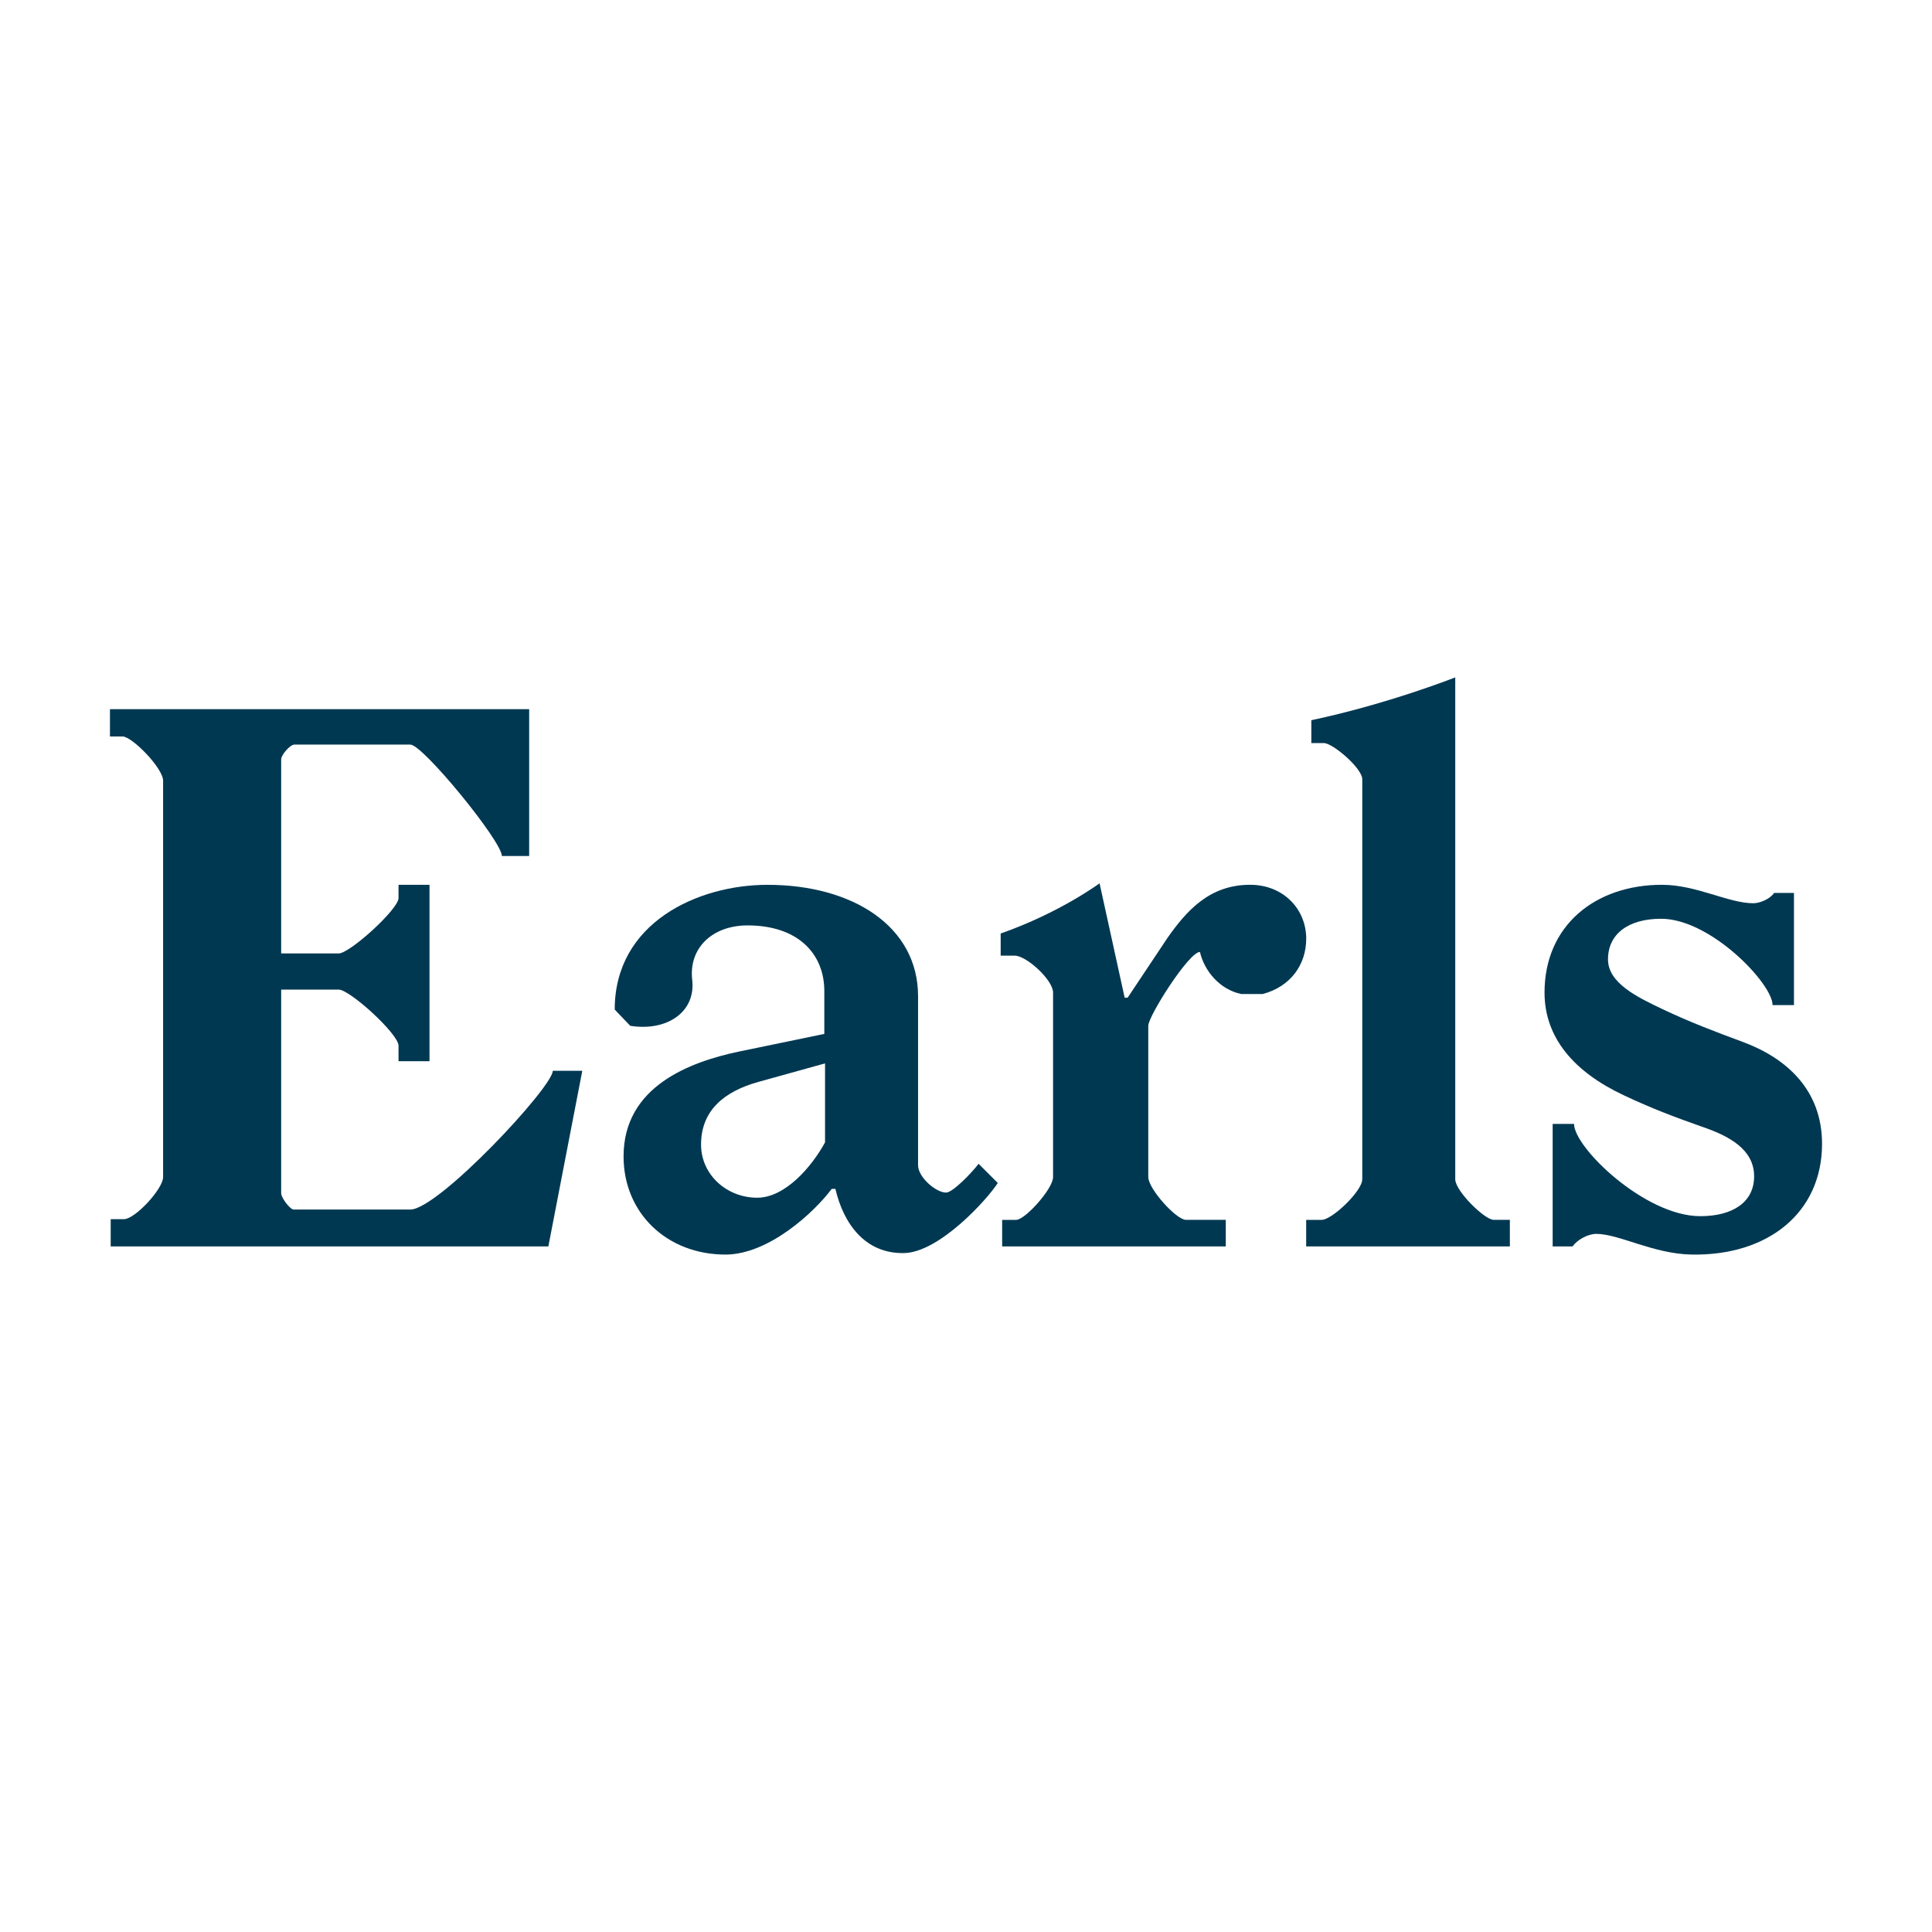 <?xml version="1.0" encoding="utf-8"?>
<!-- Generator: Adobe Illustrator 16.0.0, SVG Export Plug-In . SVG Version: 6.00 Build 0)  -->
<svg version="1.2" xmlns:xlink="http://www.w3.org/1999/xlink" width="800px" height="800px" viewBox="0 0 800 800" baseProfile="tiny-ps" xmlns="http://www.w3.org/2000/svg">
  <title>EarlsLogo</title>
<path fill="#003852" d="M219.116,354.456h-11.304c0-6.112-32.704-46.145-37.896-46.145h-47.984c-1.832,0-5.504,4.279-5.504,6.111  V394.8h23.832c4.584,0,24.76-18.336,24.76-22.92v-5.504h12.831v73.04H165.02V433c0-4.888-20.168-23.224-24.76-23.224h-23.832v84.344  c0,1.832,3.664,6.728,5.192,6.728h48.288c11.606,0,58.984-50.734,58.984-57.456h12.224l-14.056,72.736H45.835v-11.304h5.504  c4.584,0,16.2-12.528,16.2-17.424V323.288c0-5.2-12.832-18.336-16.808-18.336h-5.2v-11.304h173.584V354.456z" />
<path fill="#003852" d="M345.916,492.288h-1.528c-7.03,9.472-25.982,27.2-44.008,27.2c-24.144,0-42.176-17.112-42.176-40.648  c0-29.032,27.512-39.112,47.68-43.392l35.448-7.328v-17.729c0-15.278-10.696-27.198-31.784-27.198  c-14.672,0-24.448,9.472-22.92,22.614c1.528,13.146-10.392,21.394-25.672,18.952l-6.416-6.728c0-36.058,34.536-51.648,63.264-51.648  c35.146,0,62.346,17.112,62.346,46.146v69.982c0,4.89,7.336,11.306,11.614,11.306c2.752,0,10.696-8.258,13.448-11.921l7.945,7.943  c-4.273,6.729-24.136,28.729-38.81,29.032C358.131,519.176,349.276,506.648,345.916,492.288 M341.635,440.328l-27.512,7.64  c-14.36,3.978-23.832,11.92-23.832,25.978c0,12.526,10.696,22.008,23.232,22.008c11.606,0,22.614-12.832,28.11-22.92  L341.635,440.328L341.635,440.328z" />
<path fill="#003852" d="M483.42,388.376c7.943-11.304,17.424-22.008,34.232-22.008c13.752,0,23.223,10.088,23.223,22.312  c0,10.696-6.416,19.864-18.031,22.92h-8.863c-8.855-1.832-15.279-9.479-17.111-17.424c-4.584,0-21.393,26.584-21.393,30.562v62.646  c0,4.889,11.615,17.729,15.592,17.729h16.496v11h-92.594V505.12h5.803c3.664,0,15.277-12.832,15.277-17.729v-76.398  c0-5.192-11-15.28-15.887-15.28h-5.809v-9.168c24.447-8.552,40.953-20.784,40.953-20.784l10.391,47.368h1.225L483.42,388.376z" />
<path fill="#003852" d="M548.188,307.696h-5.191v-9.472c31.783-6.728,59.592-17.728,59.592-17.728v207.808  c0,4.89,12.225,16.81,15.896,16.81h6.719v11.008h-84.344v-11h6.416c4.271,0,16.809-11.92,16.809-16.808V322.672  C564.084,318.088,551.852,307.696,548.188,307.696" />
<path fill="#003852" d="M651.779,465.392c0,9.776,29.336,38.2,52.264,38.2c13.449,0,22.305-5.8,22.305-16.504  c0-11.304-10.695-16.808-21.393-20.472c-11.303-3.978-21.088-7.642-32.703-13.146c-20.168-9.472-32.695-23.536-32.695-42.479  c0-27.81,21.078-44.616,48.584-44.616c14.367,0,27.512,7.64,37.896,7.64c2.752,0,7.023-1.832,8.559-4.271h8.248v46.448h-8.854  c0-8.864-25.672-35.752-46.146-35.752c-13.752,0-22.008,6.416-22.008,16.808c0,9.776,11.92,15.584,22.92,20.784  c11.008,5.2,21.395,9.168,33.008,13.448c18.033,6.72,32.705,19.862,32.705,42.168c0,28.424-22.305,46.446-54.088,45.84  c-15.896-0.306-29.953-8.562-39.424-8.562c-3.369,0-7.945,2.448-9.777,5.2h-8.256v-50.736H651.779L651.779,465.392z" />
</svg>